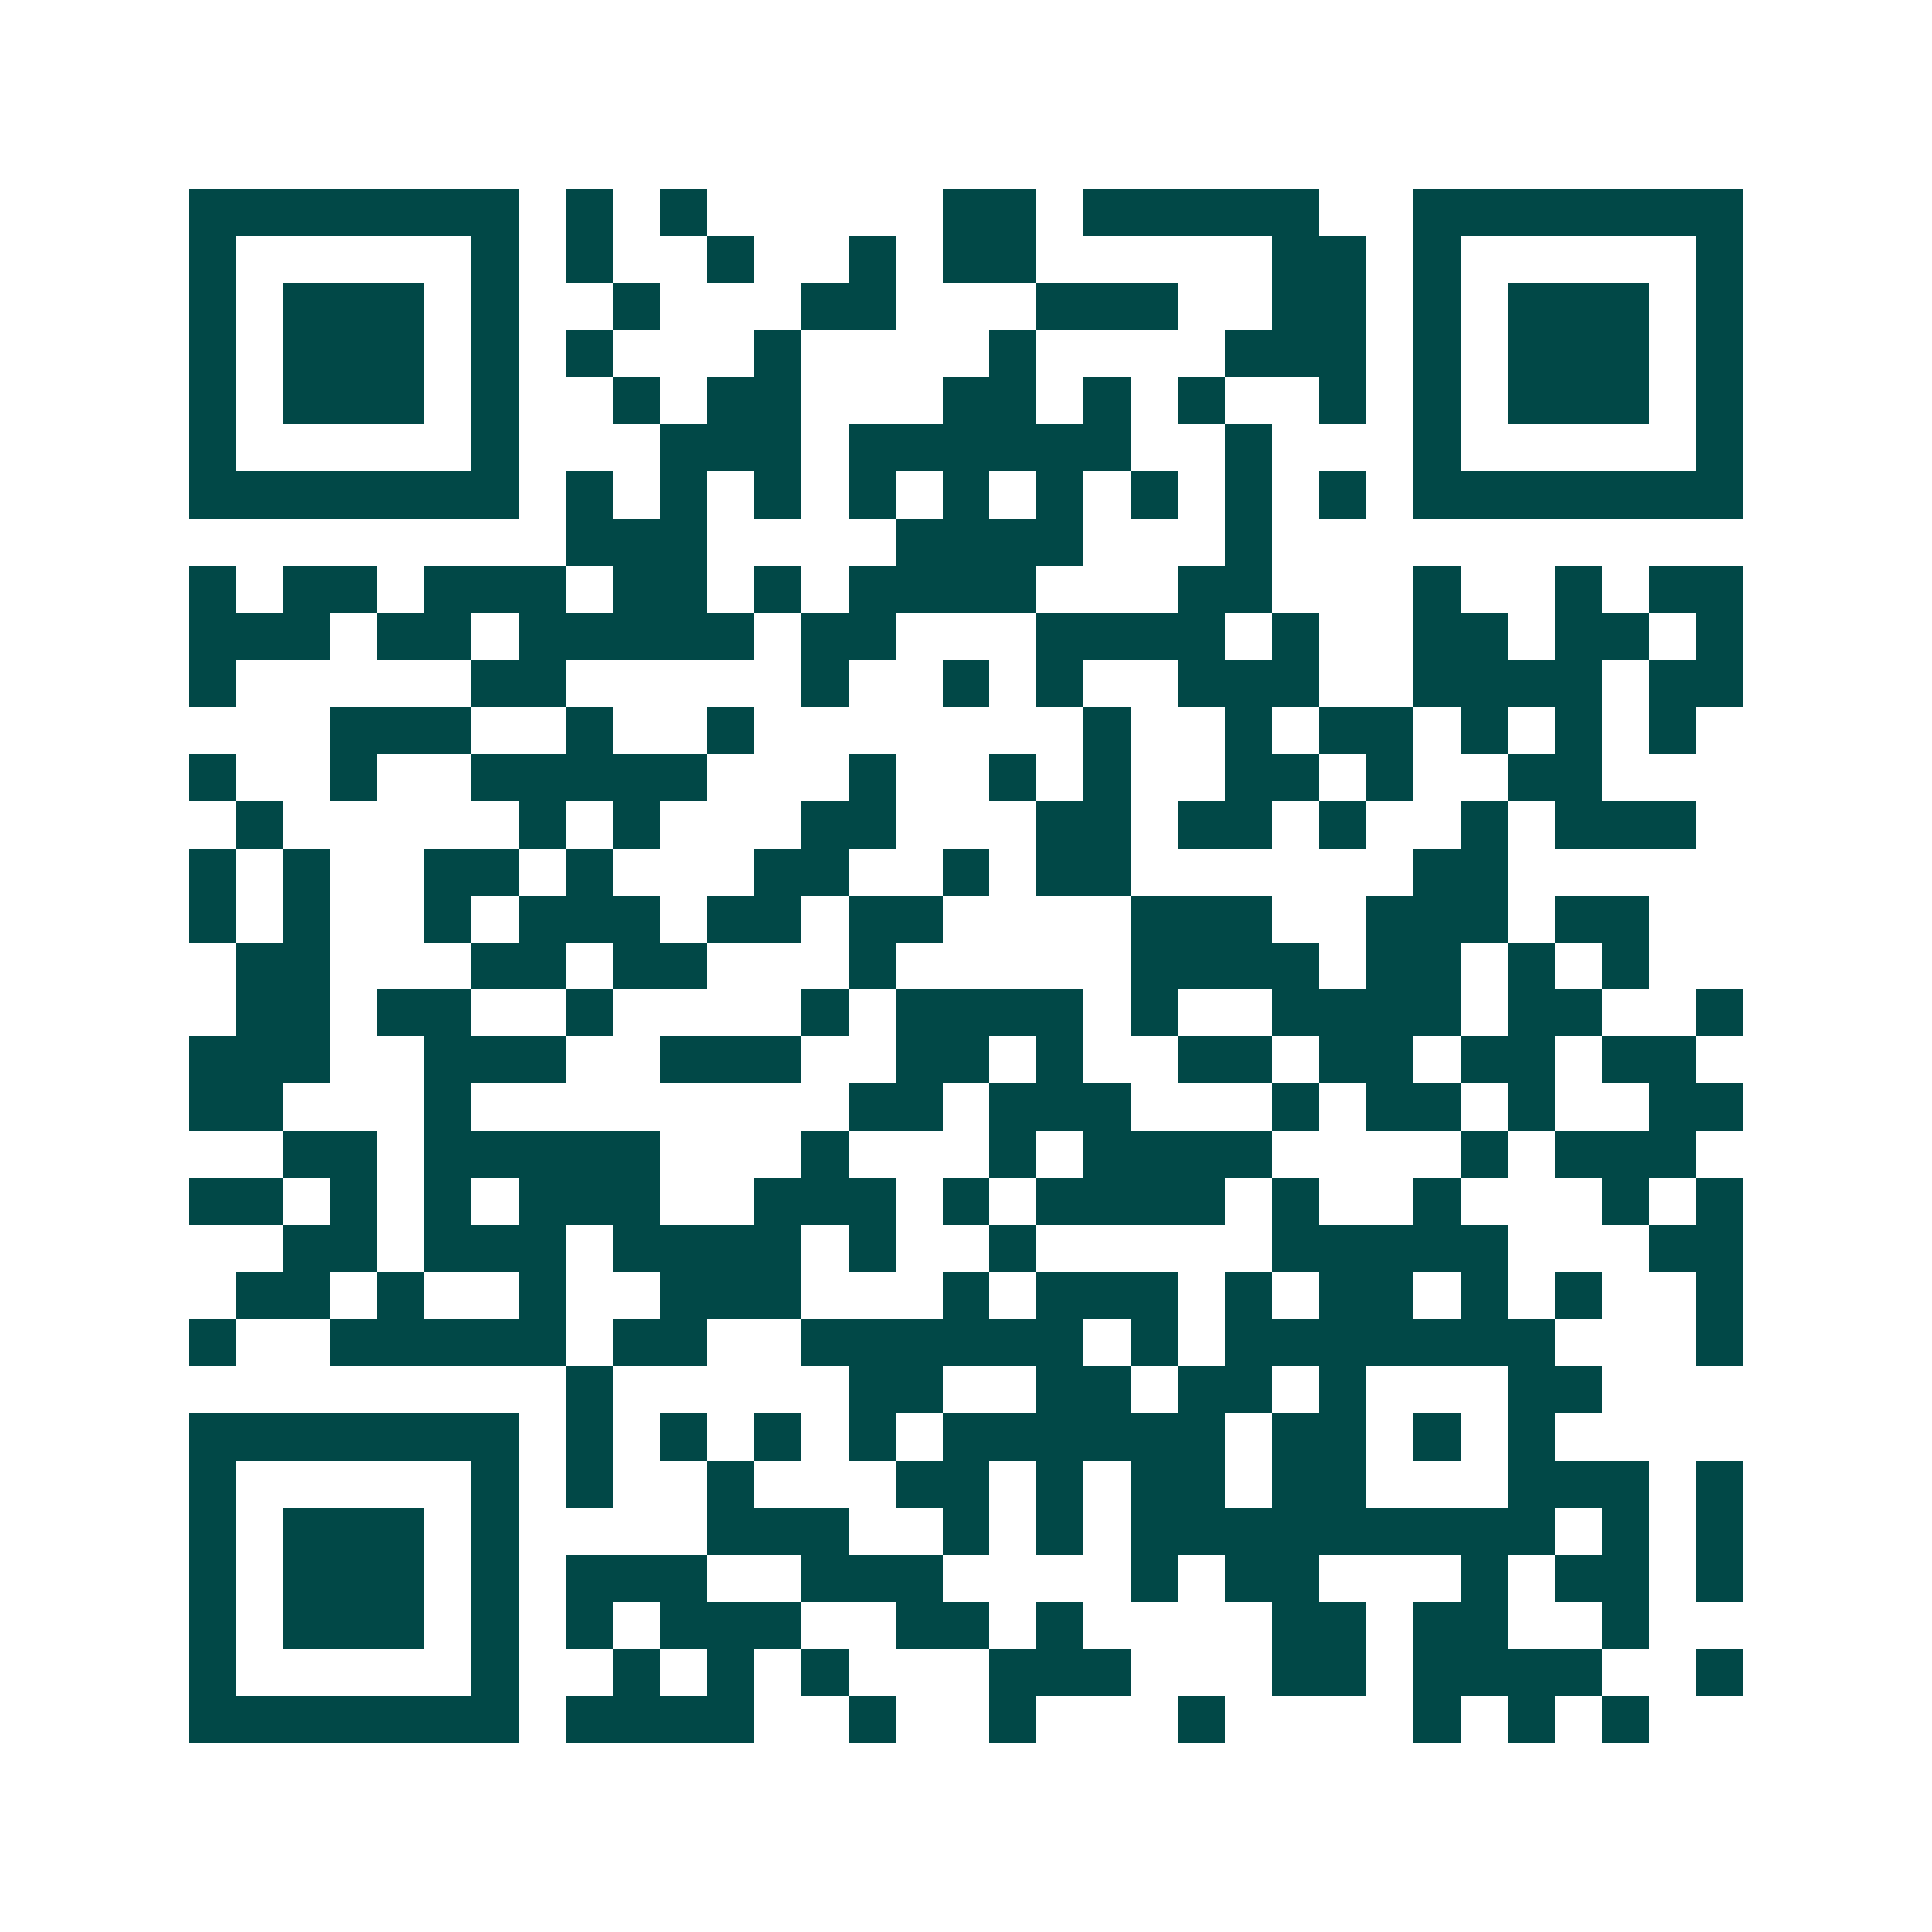 <svg xmlns="http://www.w3.org/2000/svg" width="200" height="200" viewBox="0 0 41 41" shape-rendering="crispEdges"><path fill="#ffffff" d="M0 0h41v41H0z"/><path stroke="#014847" d="M4 4.5h7m1 0h1m1 0h1m5 0h2m1 0h5m2 0h7M4 5.5h1m5 0h1m1 0h1m2 0h1m2 0h1m1 0h2m5 0h2m1 0h1m5 0h1M4 6.5h1m1 0h3m1 0h1m2 0h1m3 0h2m3 0h3m2 0h2m1 0h1m1 0h3m1 0h1M4 7.5h1m1 0h3m1 0h1m1 0h1m3 0h1m4 0h1m4 0h3m1 0h1m1 0h3m1 0h1M4 8.5h1m1 0h3m1 0h1m2 0h1m1 0h2m3 0h2m1 0h1m1 0h1m2 0h1m1 0h1m1 0h3m1 0h1M4 9.5h1m5 0h1m3 0h3m1 0h6m2 0h1m3 0h1m5 0h1M4 10.5h7m1 0h1m1 0h1m1 0h1m1 0h1m1 0h1m1 0h1m1 0h1m1 0h1m1 0h1m1 0h7M12 11.5h3m4 0h4m3 0h1M4 12.5h1m1 0h2m1 0h3m1 0h2m1 0h1m1 0h4m3 0h2m3 0h1m2 0h1m1 0h2M4 13.5h3m1 0h2m1 0h5m1 0h2m3 0h4m1 0h1m2 0h2m1 0h2m1 0h1M4 14.5h1m5 0h2m5 0h1m2 0h1m1 0h1m2 0h3m2 0h4m1 0h2M7 15.5h3m2 0h1m2 0h1m7 0h1m2 0h1m1 0h2m1 0h1m1 0h1m1 0h1M4 16.5h1m2 0h1m2 0h5m3 0h1m2 0h1m1 0h1m2 0h2m1 0h1m2 0h2M5 17.5h1m5 0h1m1 0h1m3 0h2m3 0h2m1 0h2m1 0h1m2 0h1m1 0h3M4 18.5h1m1 0h1m2 0h2m1 0h1m3 0h2m2 0h1m1 0h2m6 0h2M4 19.5h1m1 0h1m2 0h1m1 0h3m1 0h2m1 0h2m4 0h3m2 0h3m1 0h2M5 20.5h2m3 0h2m1 0h2m3 0h1m5 0h4m1 0h2m1 0h1m1 0h1M5 21.5h2m1 0h2m2 0h1m4 0h1m1 0h4m1 0h1m2 0h4m1 0h2m2 0h1M4 22.5h3m2 0h3m2 0h3m2 0h2m1 0h1m2 0h2m1 0h2m1 0h2m1 0h2M4 23.5h2m3 0h1m8 0h2m1 0h3m3 0h1m1 0h2m1 0h1m2 0h2M6 24.5h2m1 0h5m3 0h1m3 0h1m1 0h4m4 0h1m1 0h3M4 25.5h2m1 0h1m1 0h1m1 0h3m2 0h3m1 0h1m1 0h4m1 0h1m2 0h1m3 0h1m1 0h1M6 26.5h2m1 0h3m1 0h4m1 0h1m2 0h1m5 0h5m3 0h2M5 27.5h2m1 0h1m2 0h1m2 0h3m3 0h1m1 0h3m1 0h1m1 0h2m1 0h1m1 0h1m2 0h1M4 28.5h1m2 0h5m1 0h2m2 0h6m1 0h1m1 0h7m3 0h1M12 29.5h1m5 0h2m2 0h2m1 0h2m1 0h1m3 0h2M4 30.5h7m1 0h1m1 0h1m1 0h1m1 0h1m1 0h6m1 0h2m1 0h1m1 0h1M4 31.5h1m5 0h1m1 0h1m2 0h1m3 0h2m1 0h1m1 0h2m1 0h2m3 0h3m1 0h1M4 32.5h1m1 0h3m1 0h1m4 0h3m2 0h1m1 0h1m1 0h9m1 0h1m1 0h1M4 33.5h1m1 0h3m1 0h1m1 0h3m2 0h3m4 0h1m1 0h2m3 0h1m1 0h2m1 0h1M4 34.5h1m1 0h3m1 0h1m1 0h1m1 0h3m2 0h2m1 0h1m4 0h2m1 0h2m2 0h1M4 35.5h1m5 0h1m2 0h1m1 0h1m1 0h1m3 0h3m3 0h2m1 0h4m2 0h1M4 36.5h7m1 0h4m2 0h1m2 0h1m3 0h1m4 0h1m1 0h1m1 0h1"/></svg>
